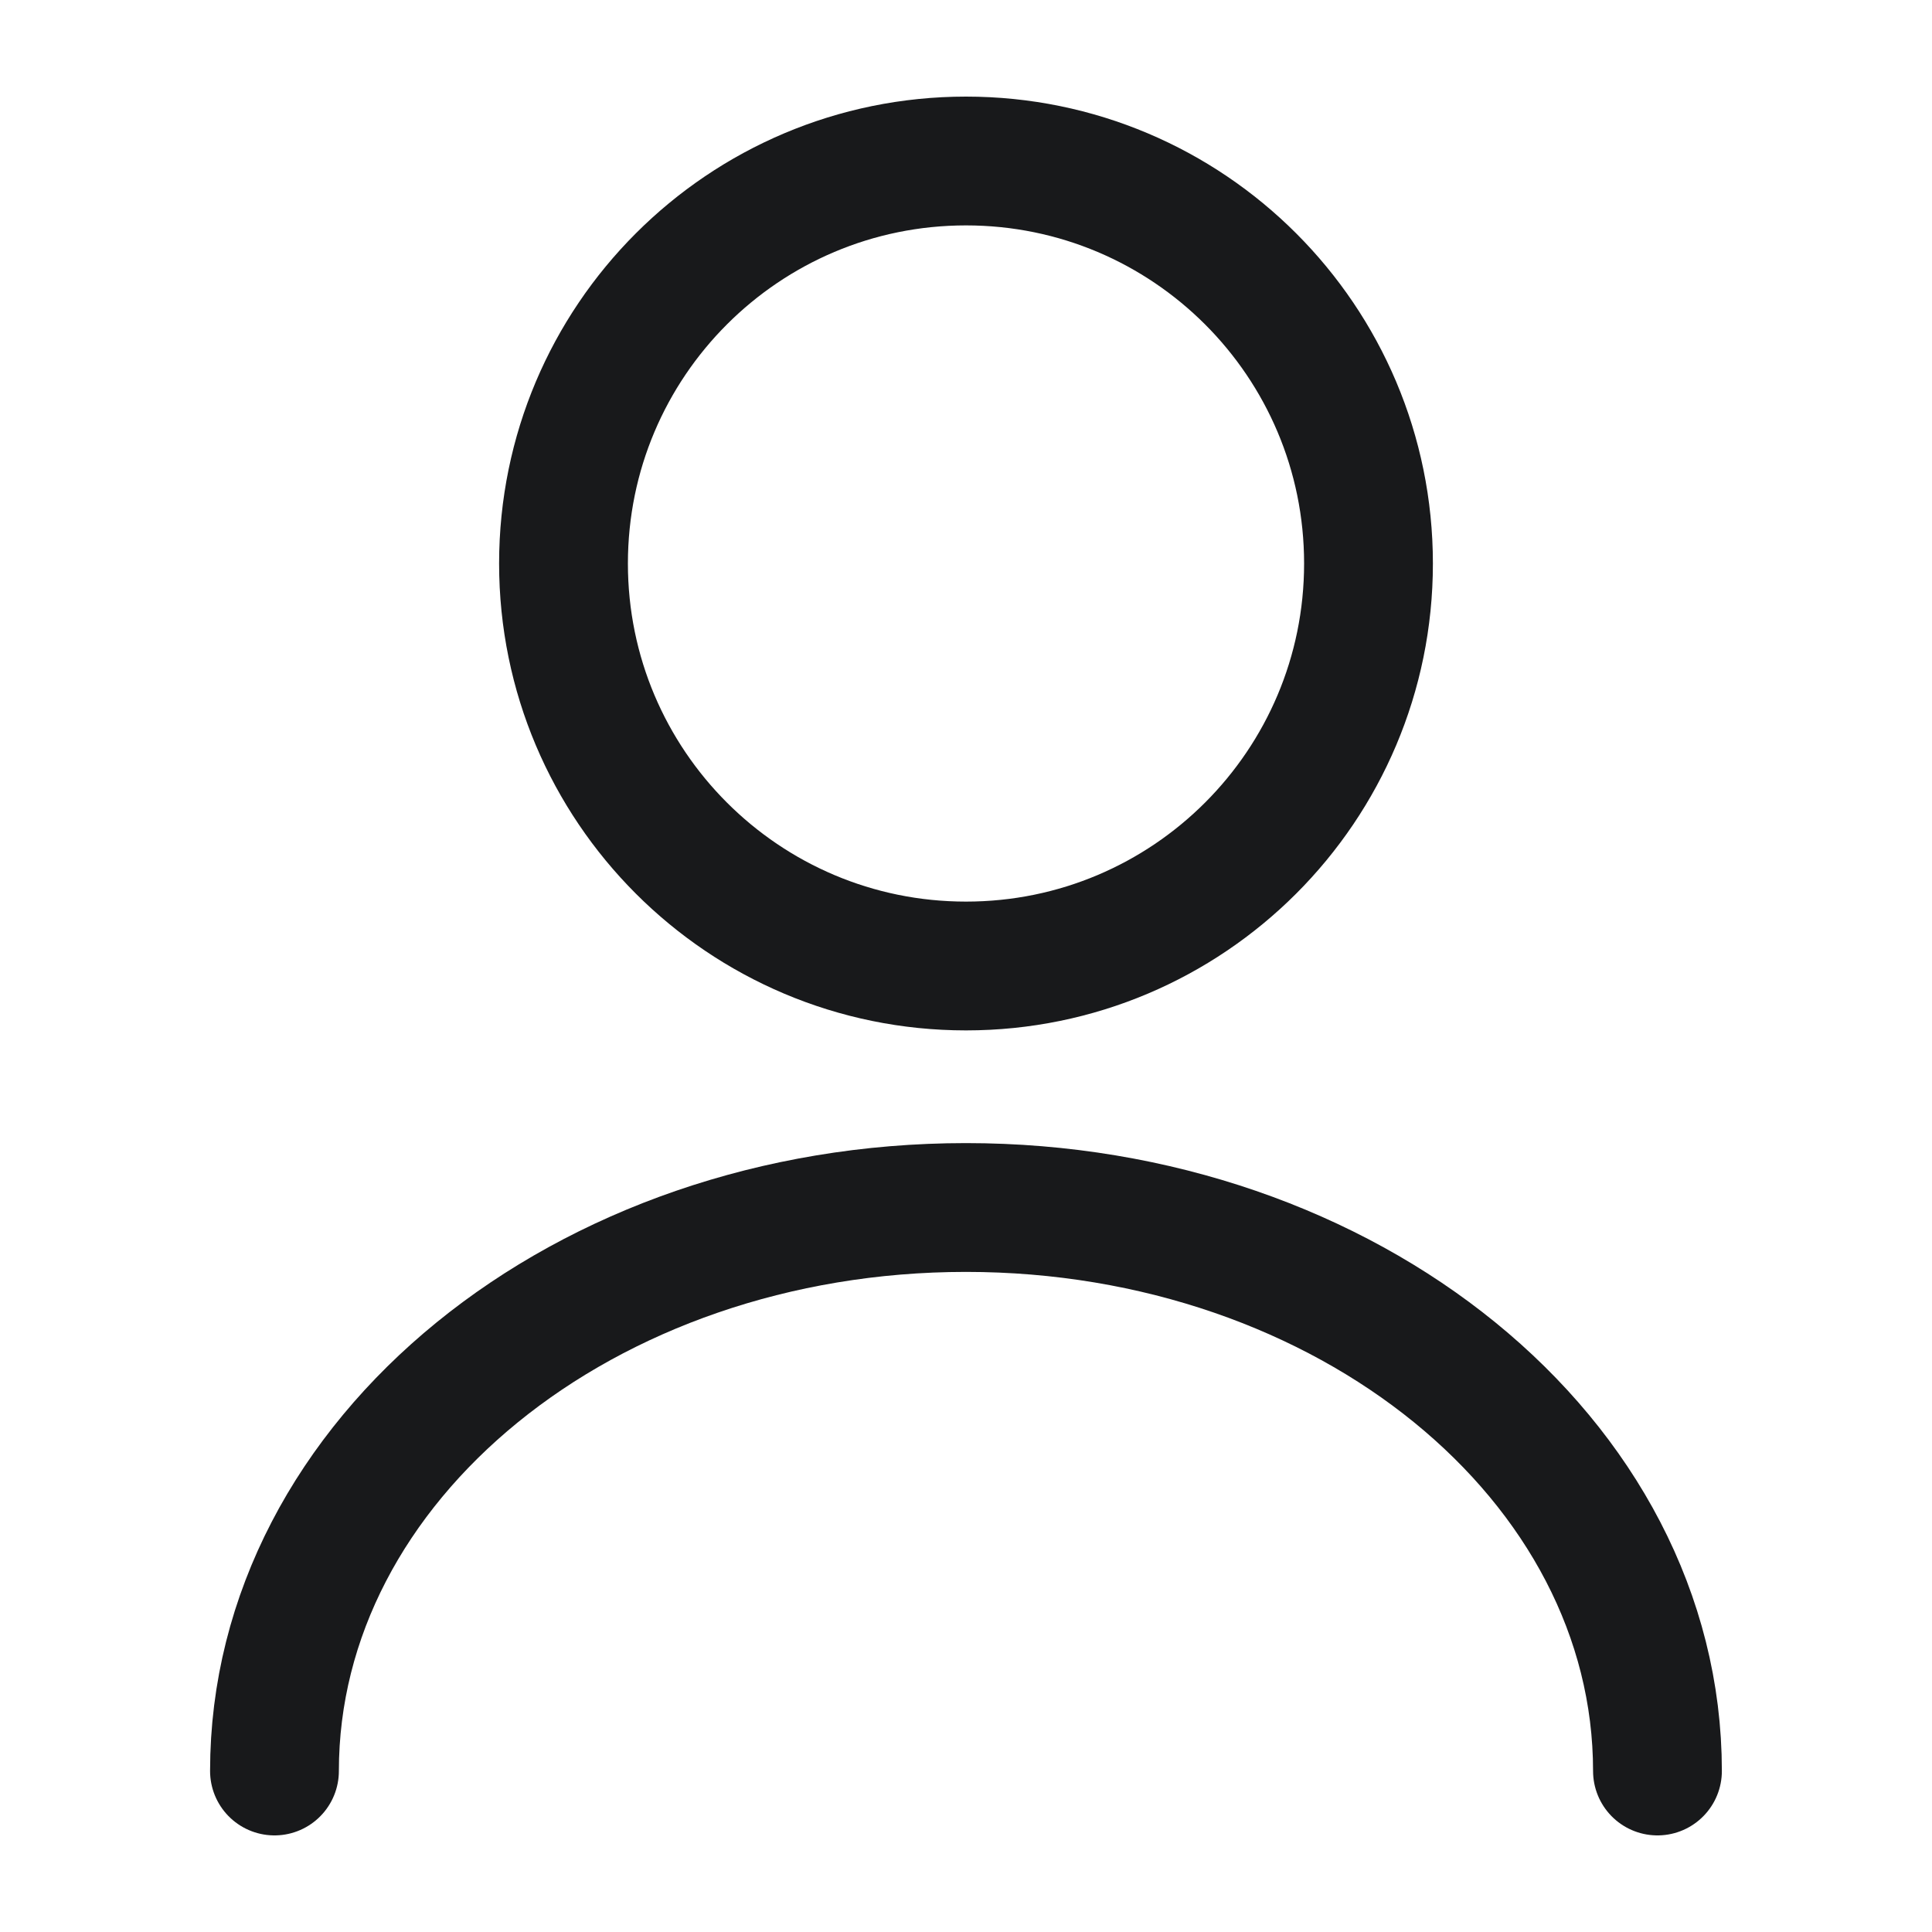 <svg width="30" height="30" viewBox="0 0 30 30" fill="none" xmlns="http://www.w3.org/2000/svg">
<path d="M15 15C18.452 15 21.25 12.202 21.25 8.75C21.25 5.298 18.452 2.5 15 2.5C11.548 2.5 8.75 5.298 8.75 8.75C8.75 12.202 11.548 15 15 15Z" stroke="#18191B" stroke-width="2" stroke-linecap="round" stroke-linejoin="round"/>
<path d="M25.737 27.5C25.737 22.663 20.924 18.75 14.999 18.75C9.074 18.75 4.262 22.663 4.262 27.5" stroke="#18191B" stroke-width="2" stroke-linecap="round" stroke-linejoin="round"/>
</svg>
